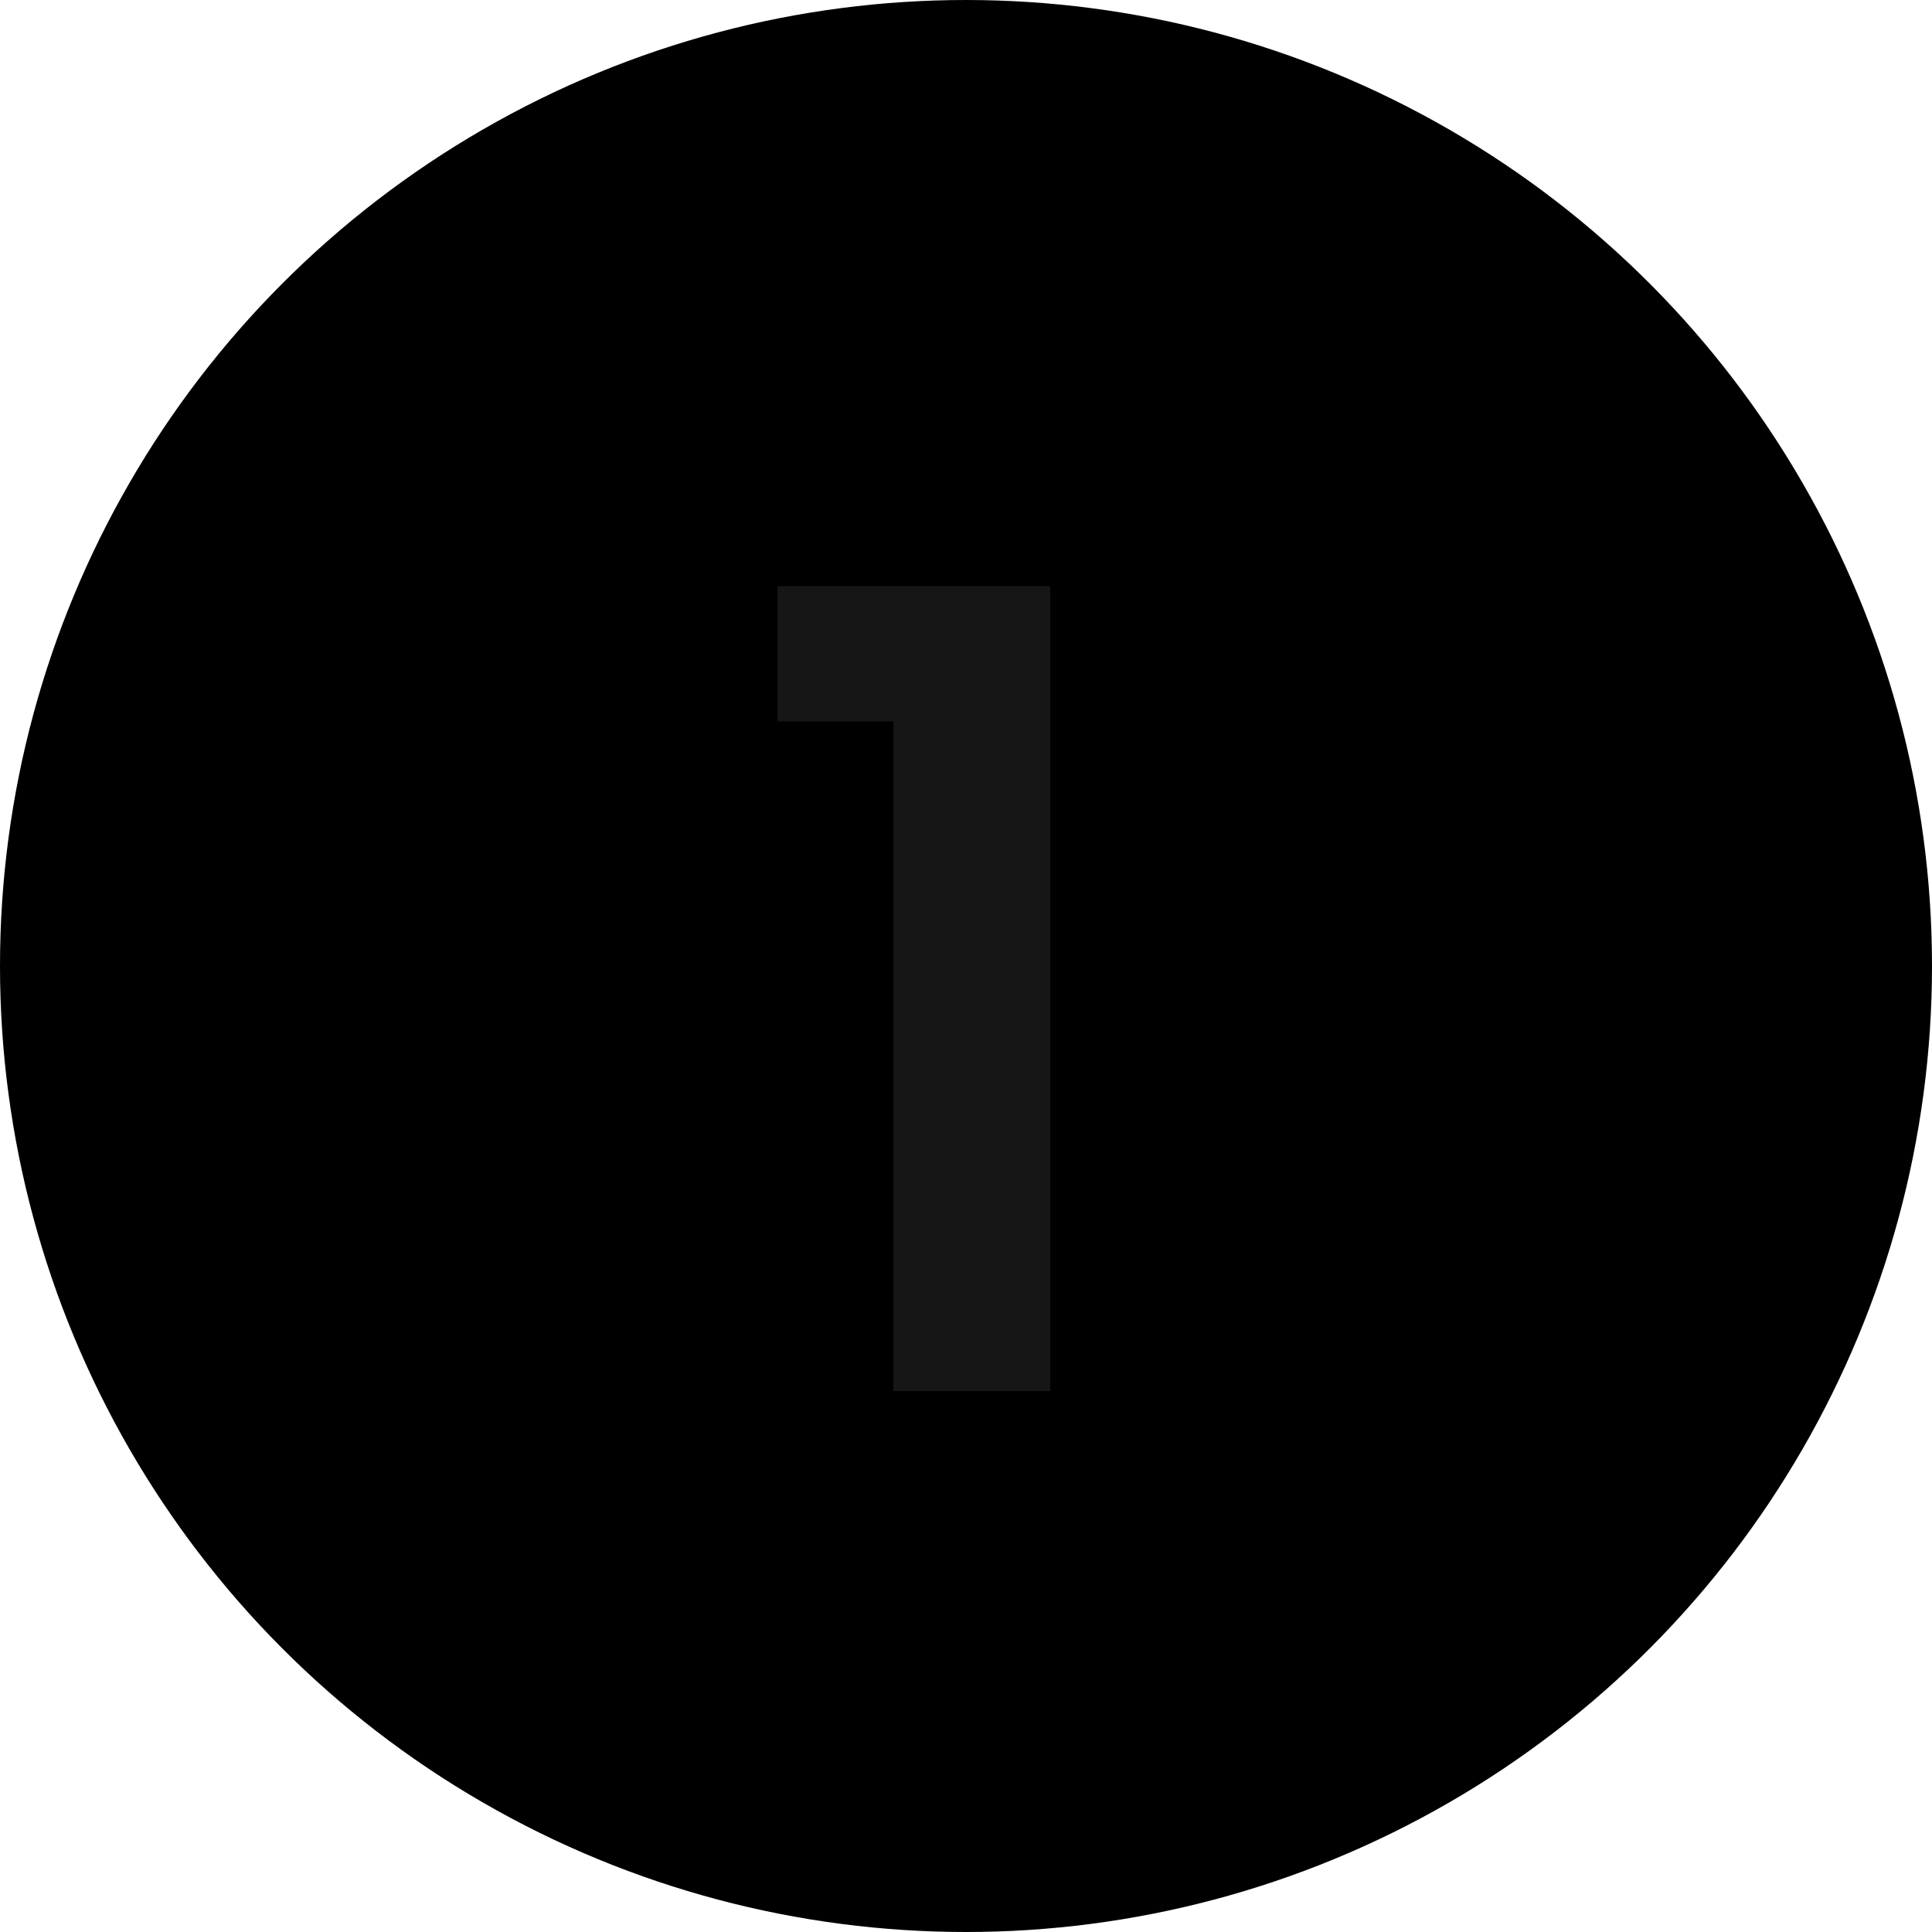 <?xml version="1.0" encoding="UTF-8"?> <svg xmlns="http://www.w3.org/2000/svg" width="100" height="100" viewBox="0 0 100 100" fill="none"> <circle cx="50" cy="50" r="50" fill="black"></circle> <path d="M46.24 72V37.336H40.245V30.34H54.36V72H46.24Z" fill="#161616"></path> </svg> 